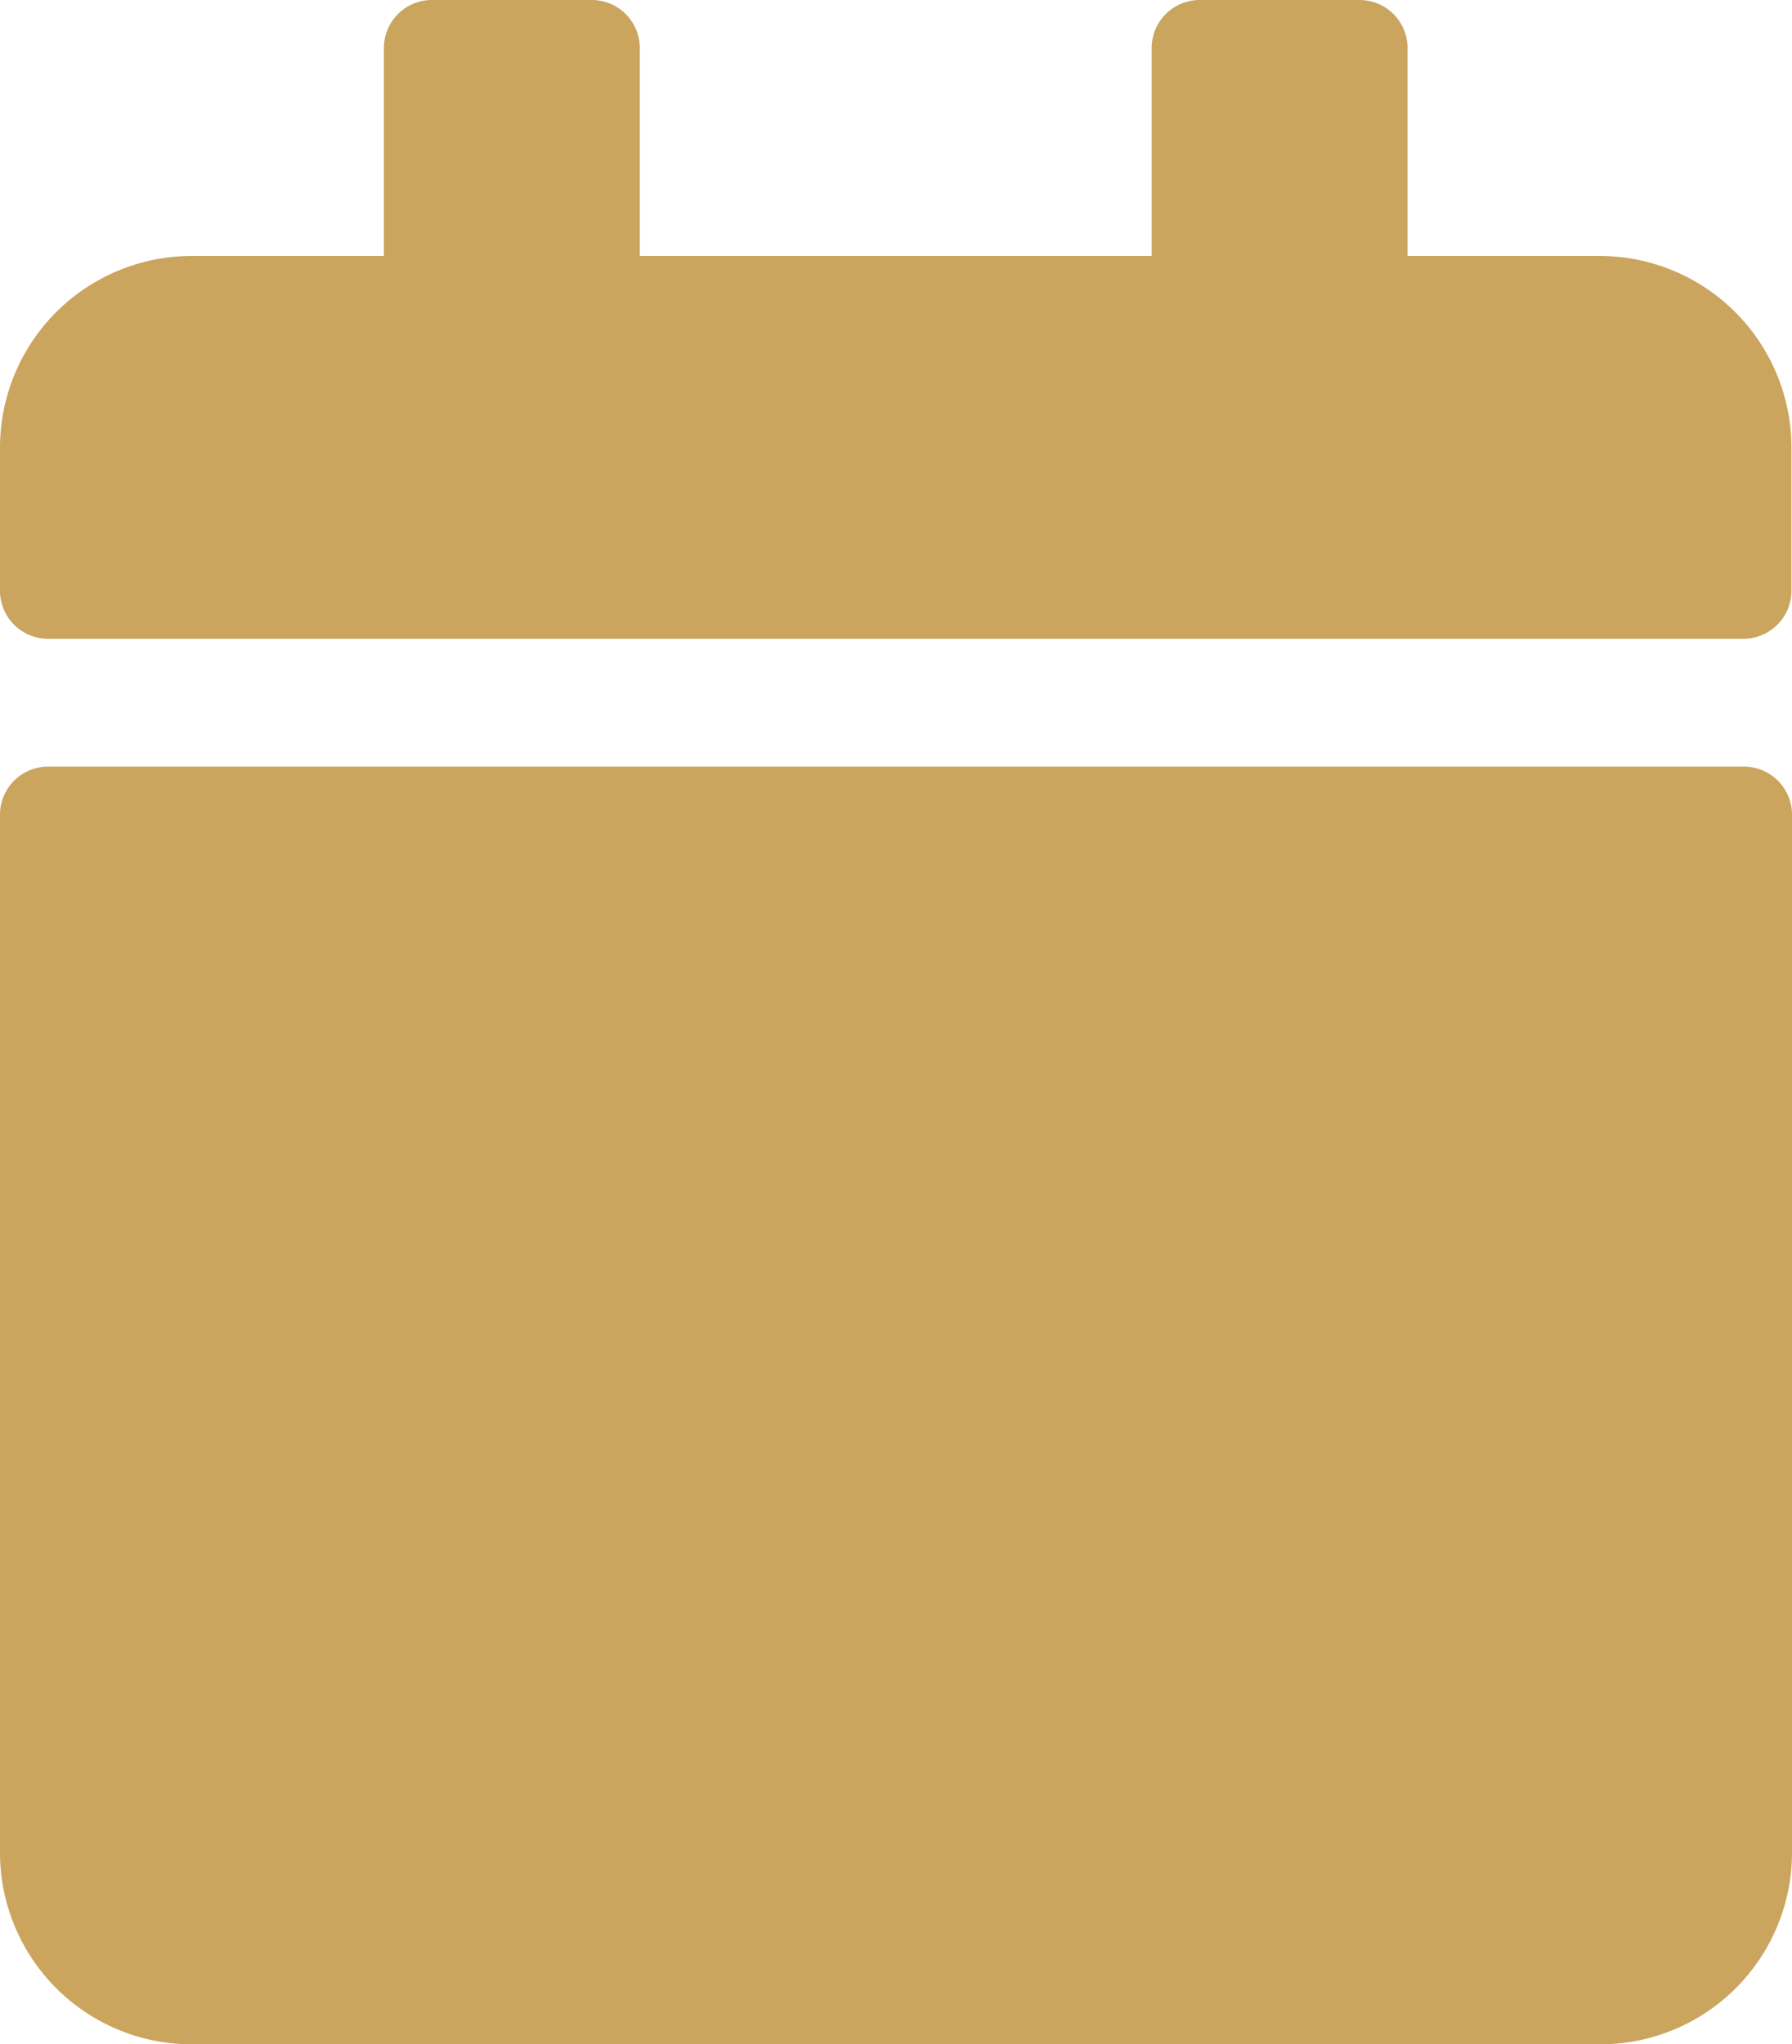 <svg xmlns="http://www.w3.org/2000/svg" width="12.604" height="14.376" viewBox="0 0 12.604 14.376">
  <path id="date" d="M.338,5.391H12.266a.338.338,0,0,1,.338.337v7.3a1.349,1.349,0,0,1-1.35,1.348H1.35A1.349,1.349,0,0,1,0,13.028v-7.3a.338.338,0,0,1,.338-.337ZM12.6,4.155V3.145A1.349,1.349,0,0,0,11.253,1.8H9.9V.337A.338.338,0,0,0,9.565,0H8.44A.338.338,0,0,0,8.1.337V1.8H4.5V.337A.338.338,0,0,0,4.164,0H3.038A.338.338,0,0,0,2.7.337V1.8H1.35A1.349,1.349,0,0,0,0,3.145v1.01a.338.338,0,0,0,.338.337H12.266a.338.338,0,0,0,.334-.337Z" fill="#cba45e"/>
</svg>
